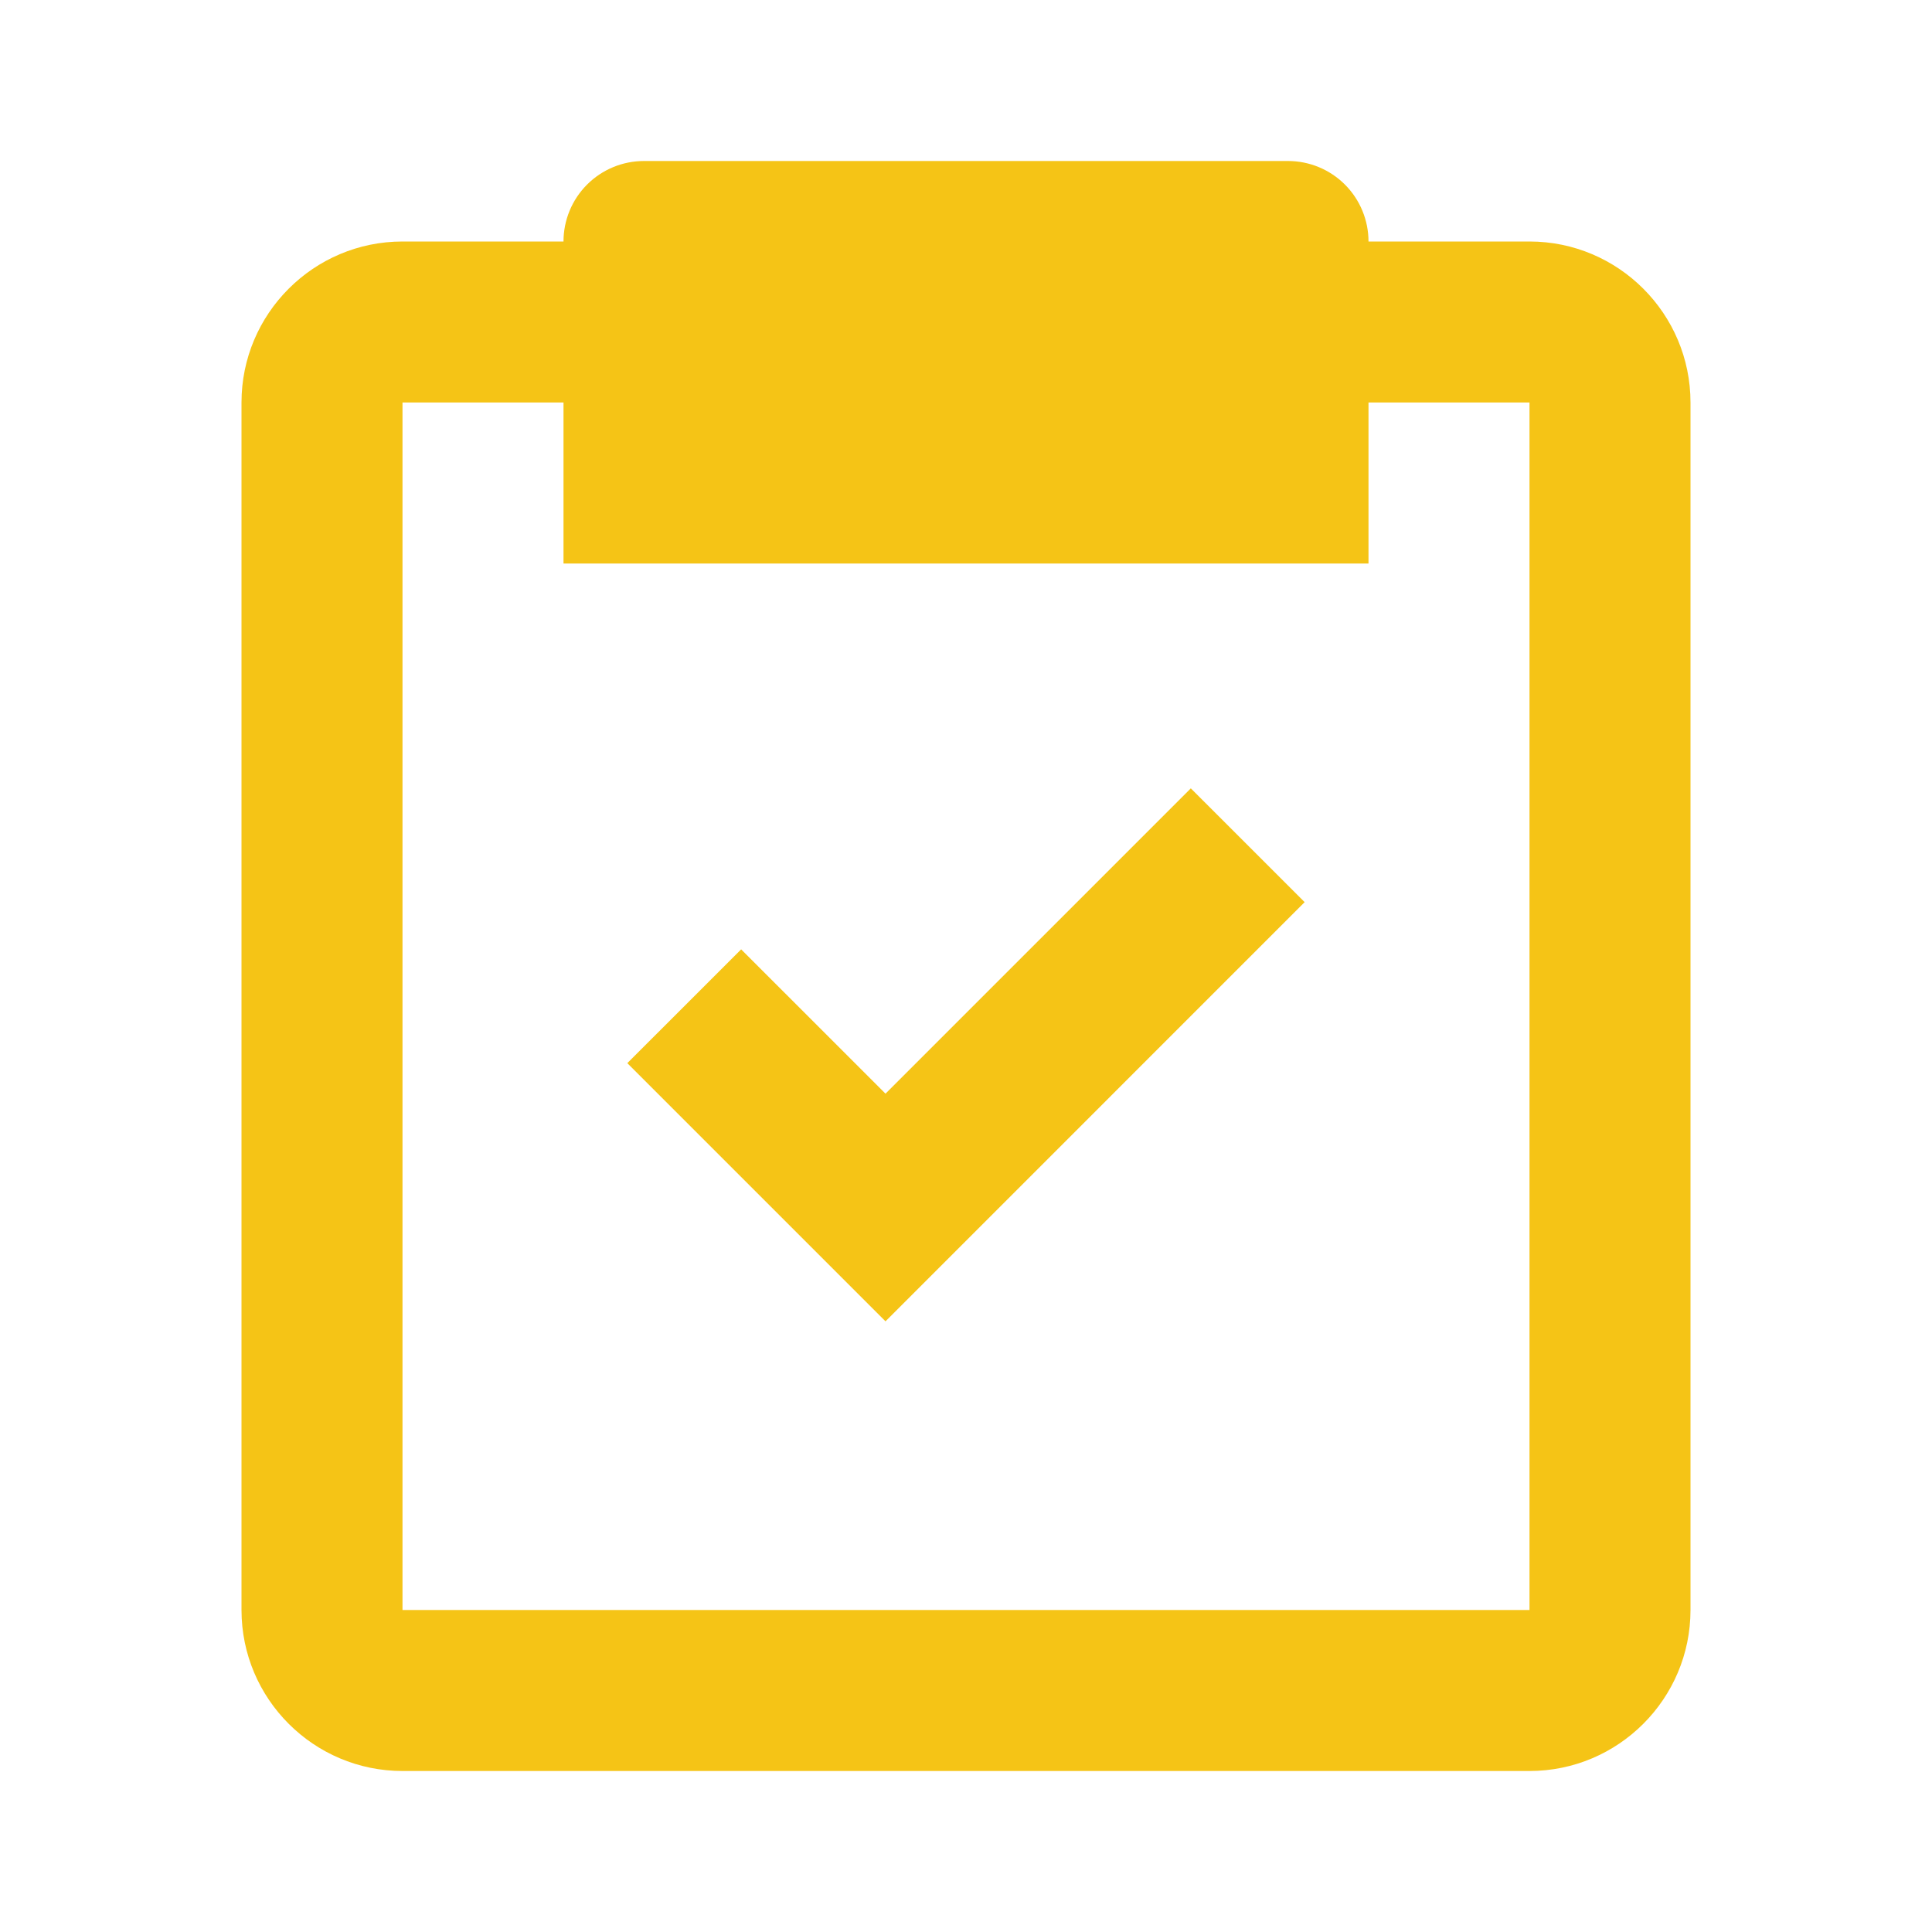 <svg width="60" height="60" viewBox="0 0 60 60" fill="none" xmlns="http://www.w3.org/2000/svg">
<path d="M12.5 55H47.5C50.258 55 52.5 52.758 52.5 50V12.5C52.5 9.742 50.258 7.5 47.5 7.5H42.5C42.5 6.837 42.237 6.201 41.768 5.732C41.299 5.263 40.663 5 40 5H20C19.337 5 18.701 5.263 18.232 5.732C17.763 6.201 17.5 6.837 17.5 7.5H12.5C9.742 7.5 7.5 9.742 7.5 12.5V50C7.5 52.758 9.742 55 12.5 55ZM12.5 12.5H17.5V17.5H42.5V12.5H47.5V50H12.5V12.5Z" fill="#F5C416"/>
<path d="M27.5 33.965L23.017 29.483L19.482 33.017L27.5 41.035L40.517 28.017L36.982 24.483L27.5 33.965Z" fill="#F5C416"/>
</svg>

